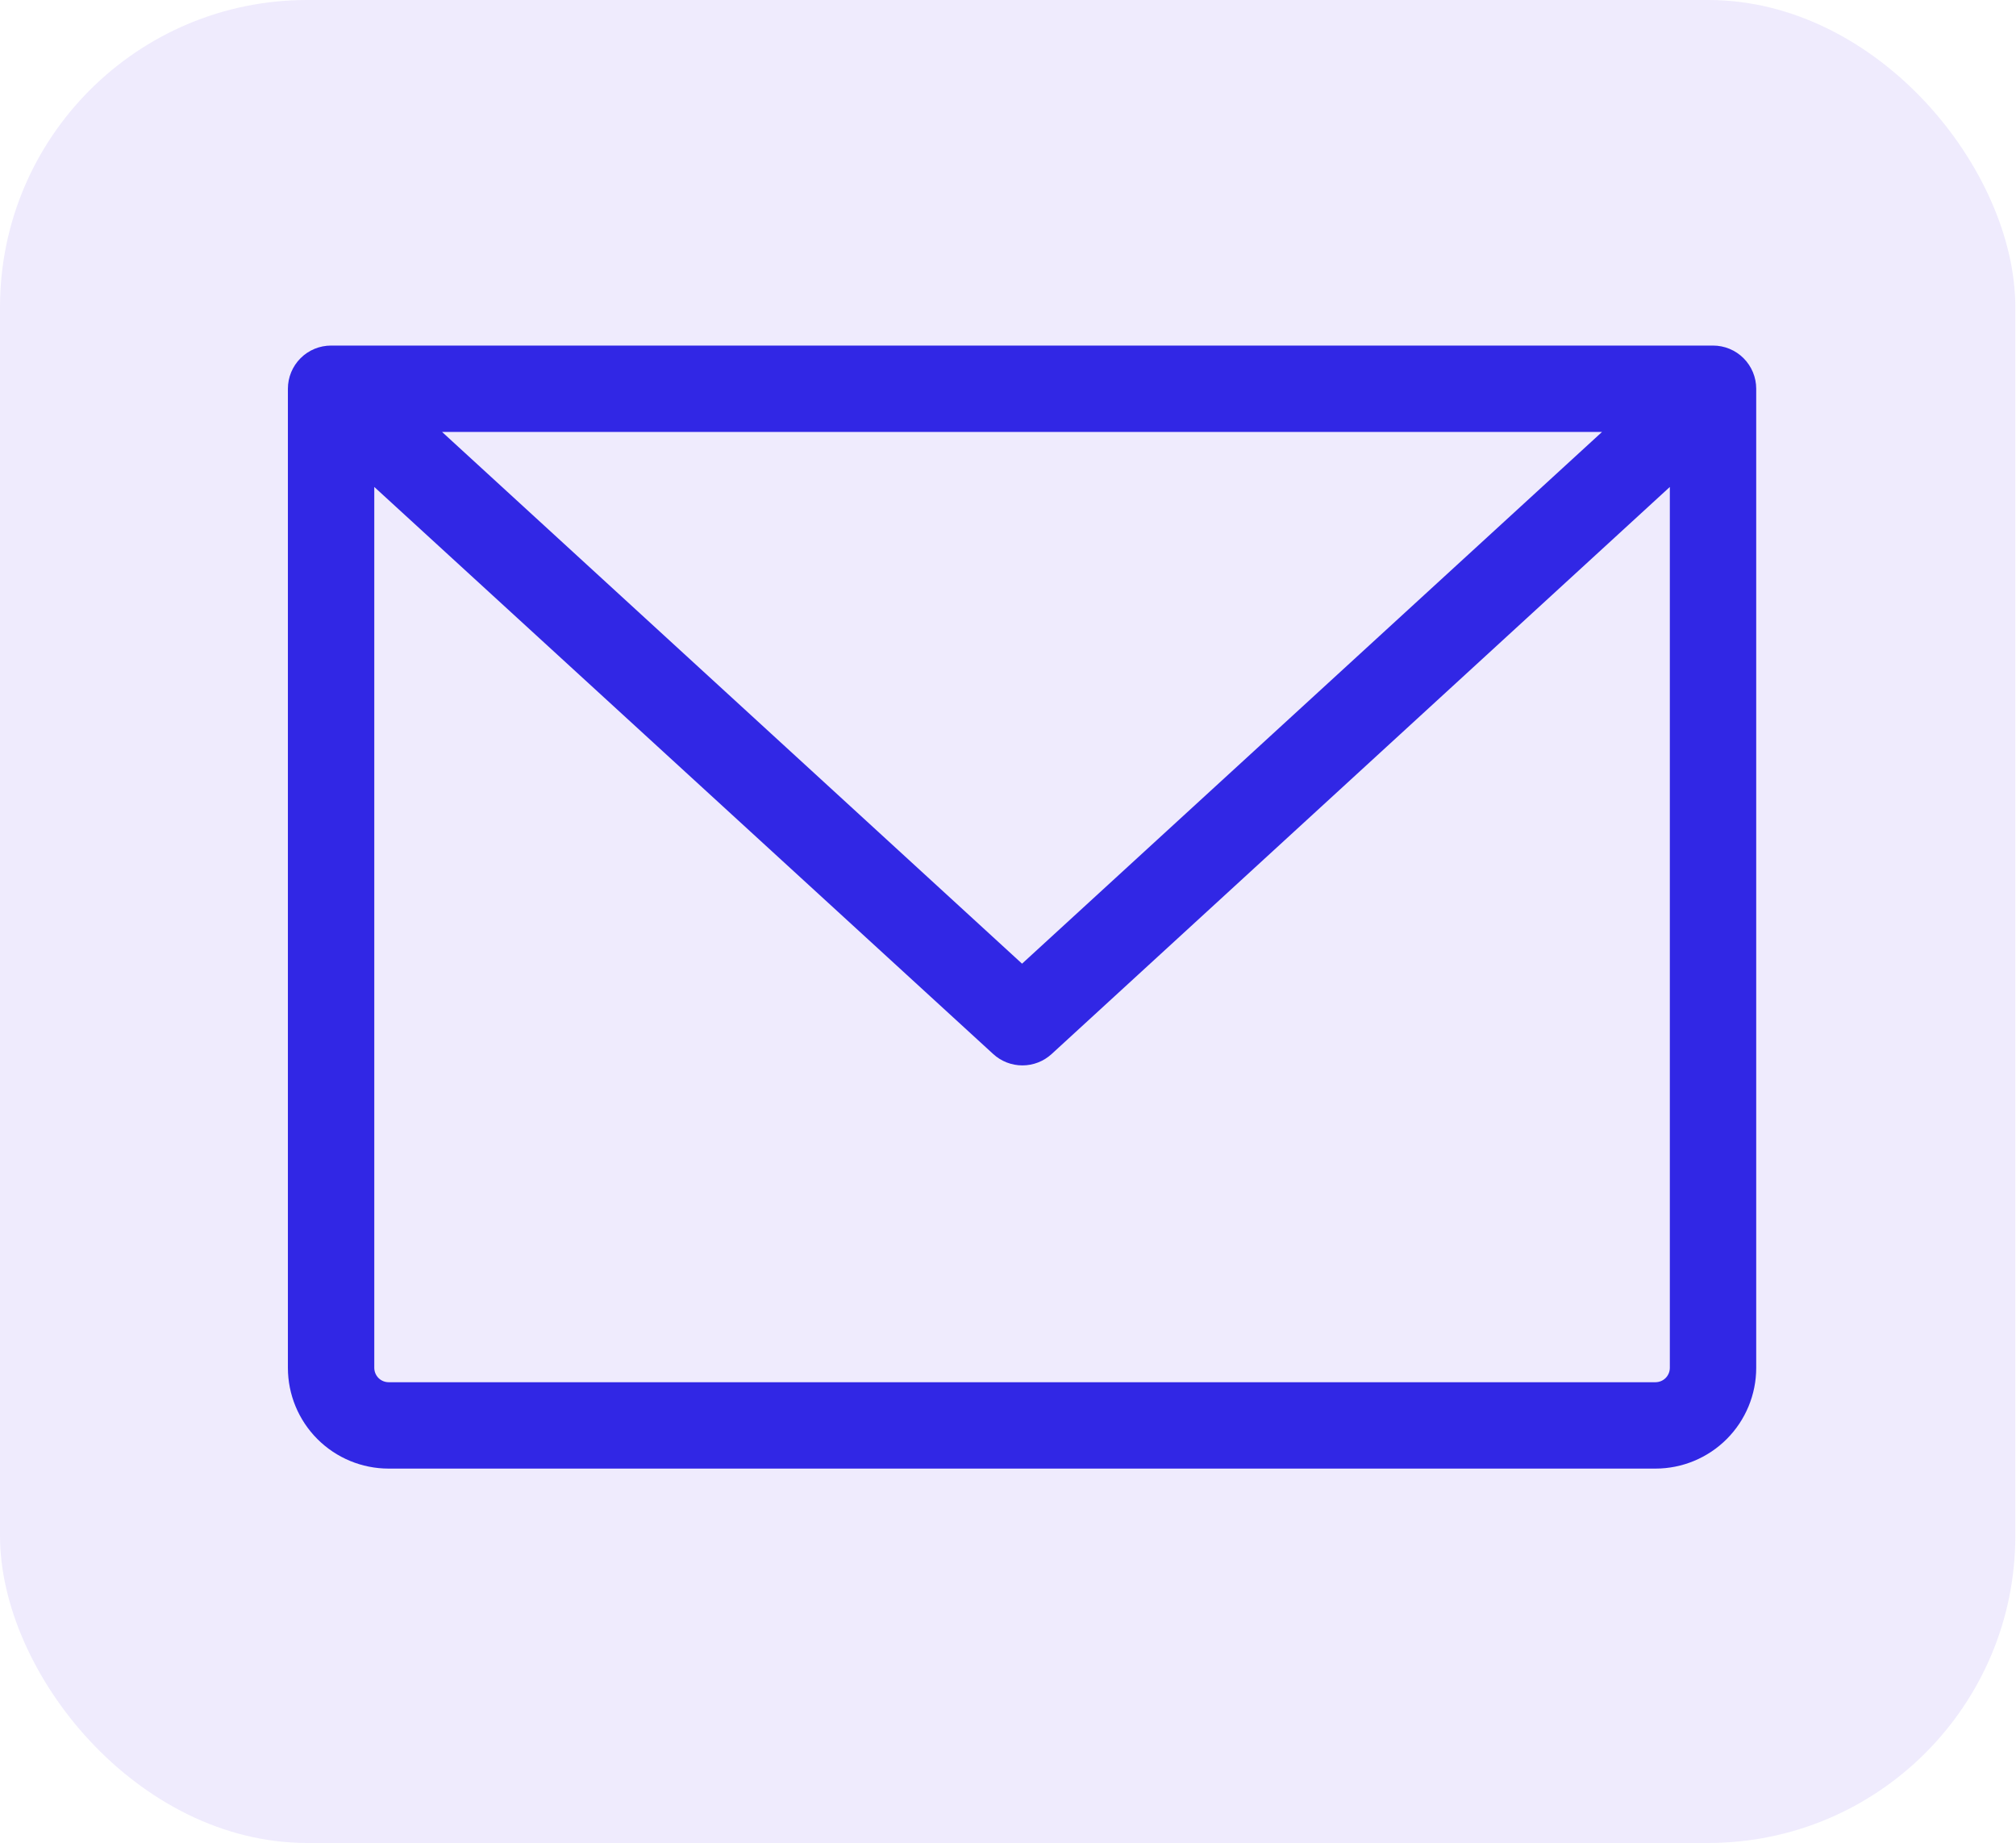 <svg width="93" height="85" viewBox="0 0 93 85" fill="none" xmlns="http://www.w3.org/2000/svg">
<rect width="92.969" height="85" rx="14.167" fill="#3C00EB" fill-opacity="0.08"/>
<path d="M79.023 15.938H15.273C14.745 15.938 14.238 16.147 13.865 16.521C13.491 16.895 13.281 17.401 13.281 17.93V63.086C13.281 64.319 13.771 65.501 14.643 66.373C15.514 67.245 16.697 67.734 17.93 67.734H76.367C77.6 67.734 78.782 67.245 79.654 66.373C80.526 65.501 81.016 64.319 81.016 63.086V17.93C81.016 17.401 80.806 16.895 80.432 16.521C80.058 16.147 79.552 15.938 79.023 15.938ZM73.903 19.922L47.148 44.446L20.393 19.922H73.903ZM76.367 63.75H17.93C17.754 63.75 17.585 63.68 17.46 63.556C17.336 63.431 17.266 63.262 17.266 63.086V22.459L45.82 48.616C46.188 48.952 46.667 49.138 47.165 49.138C47.663 49.138 48.142 48.952 48.51 48.616L77.031 22.459V63.086C77.031 63.262 76.961 63.431 76.837 63.556C76.712 63.68 76.543 63.75 76.367 63.75Z" fill="#3127E5"/>
</svg>
